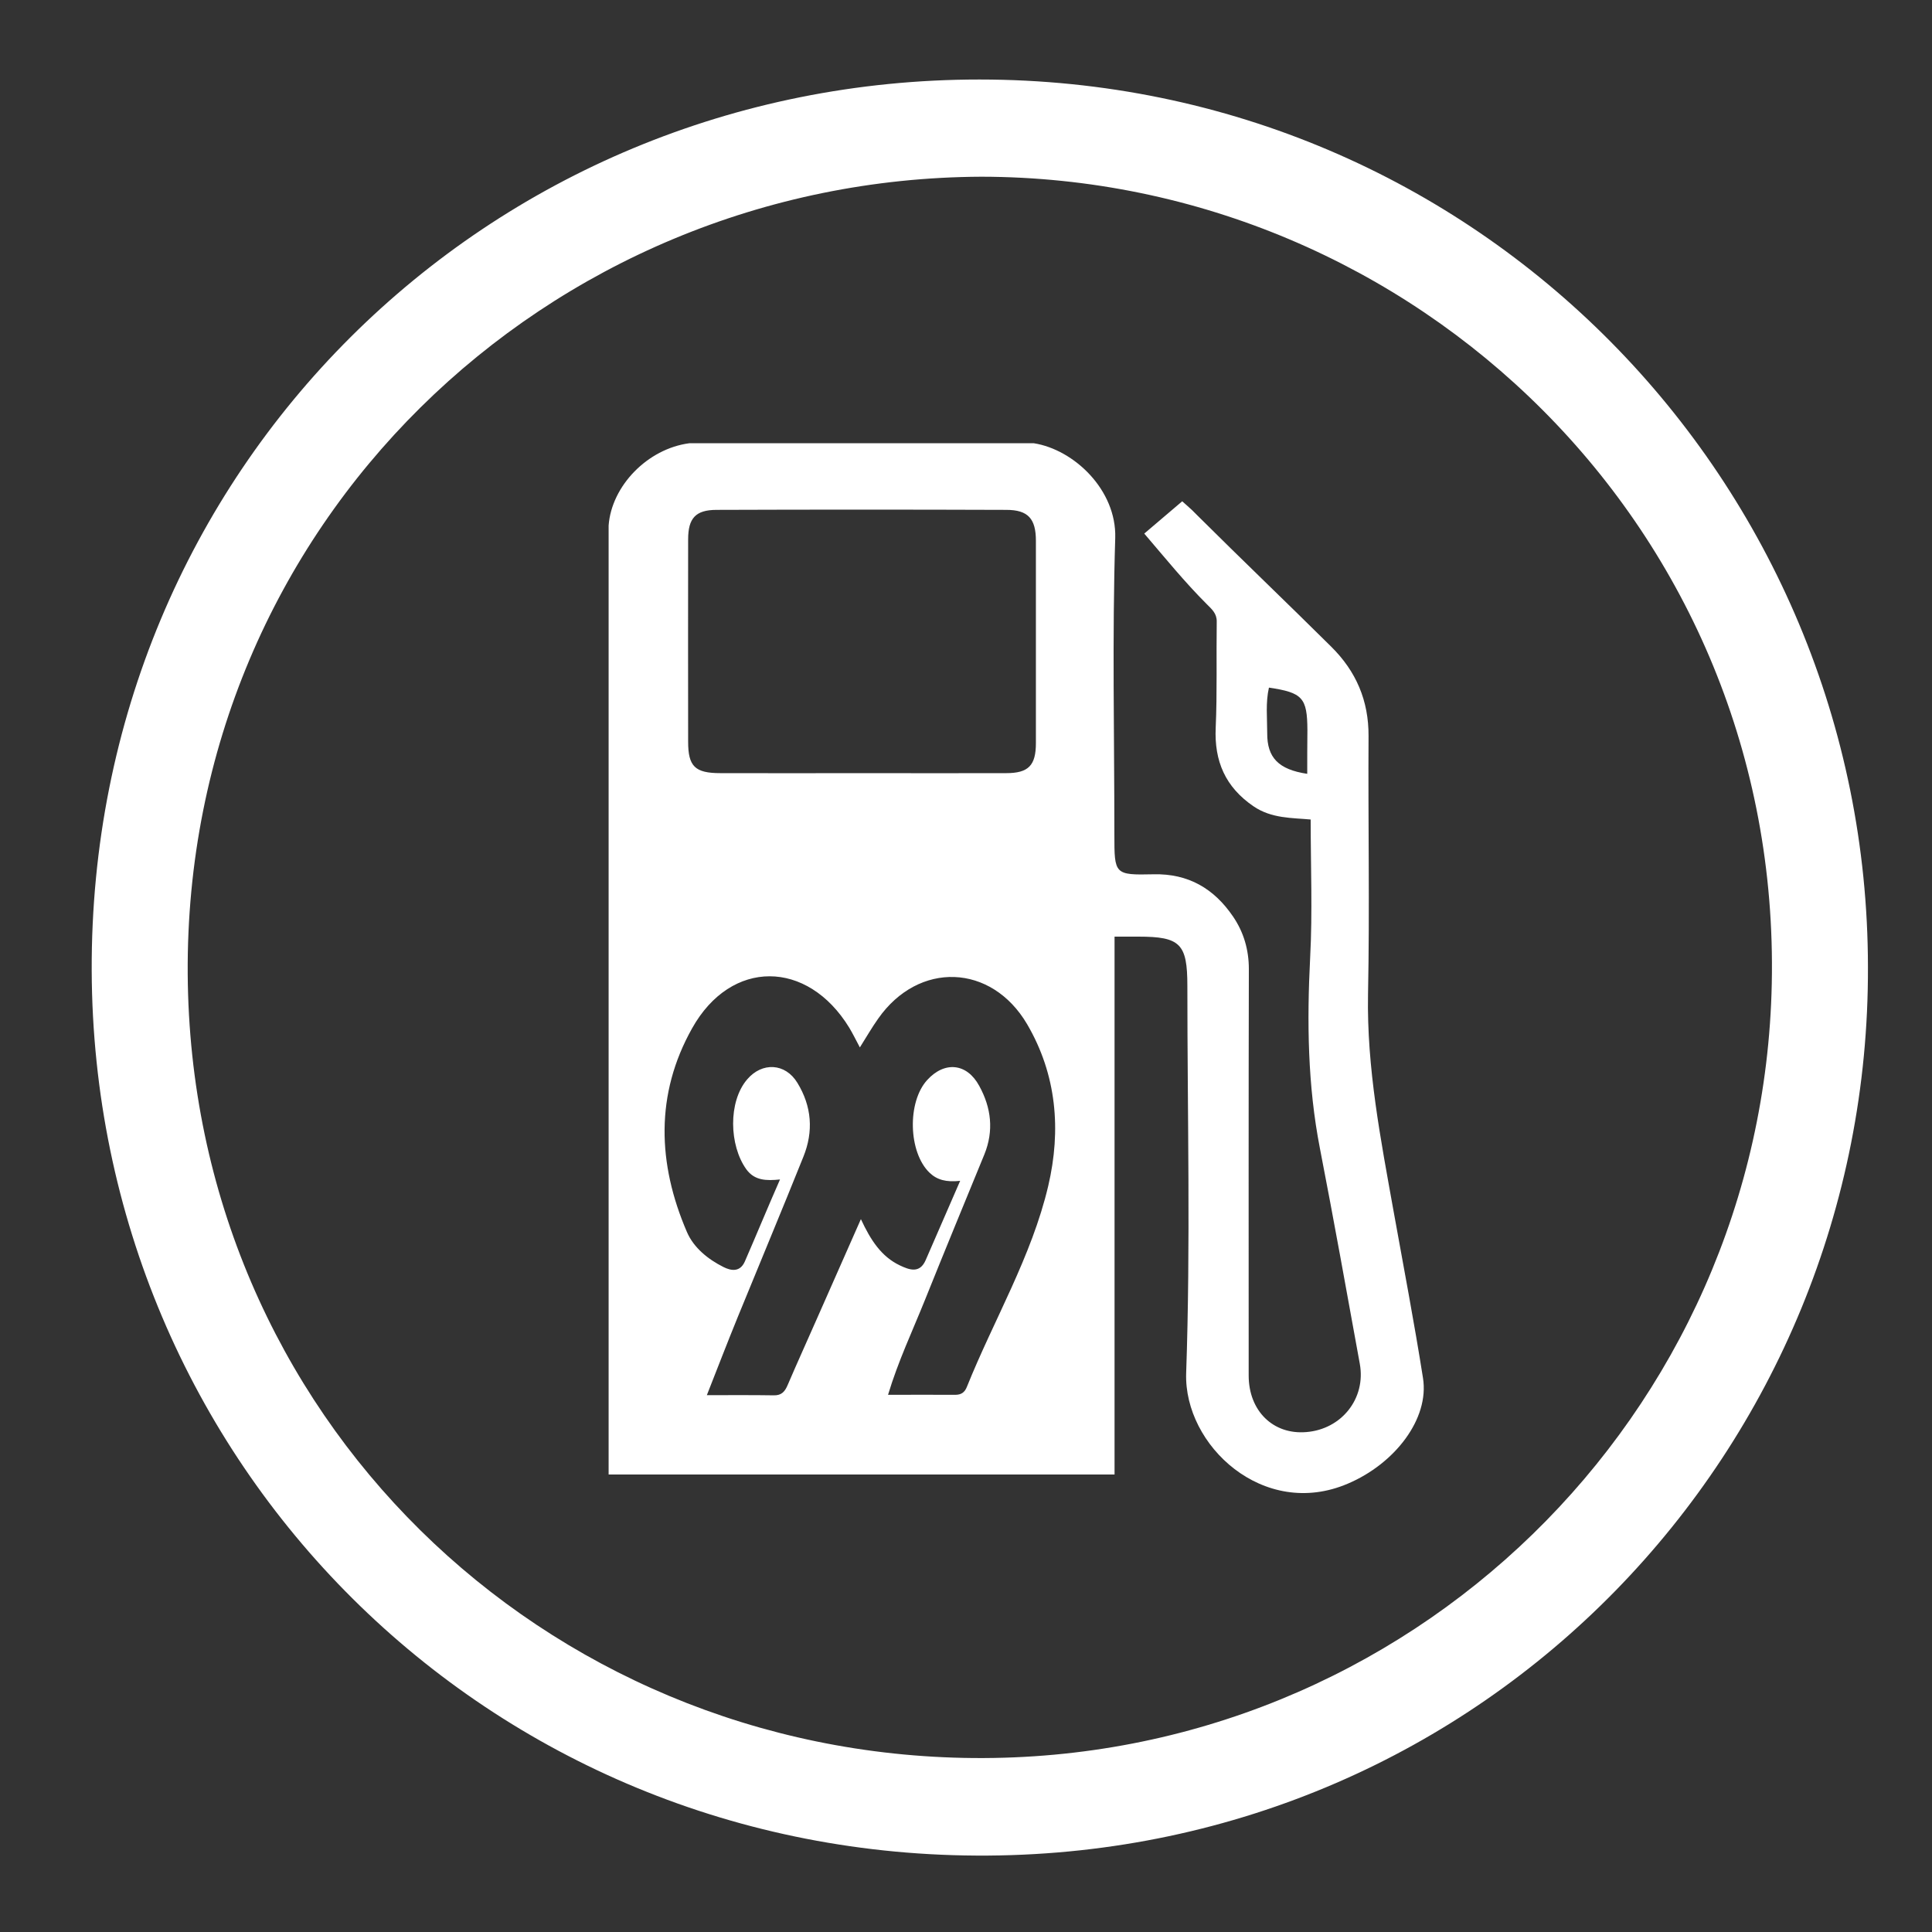 <?xml version="1.0" encoding="utf-8"?>
<svg version="1.1" id="Layer_1" xmlns="http://www.w3.org/2000/svg" xmlns:xlink="http://www.w3.org/1999/xlink" x="0px" y="0px"
	 viewBox="0 0 1125 1125" style="enable-background:new 0 0 1125 1125;" xml:space="preserve">
<rect x="0" y="0" width="1125" height="1125" fill="#333333" stroke="none"/>
<style type="text/css">
	.st0{fill:#FFFFFF;}
</style>
<g>
	<path id="Circle" class="st0" d="M1087.7,563c1,280.5-222,515.5-512.4,517.5c-291.4,2-520.9-228.9-521.9-515.4
		c-1-291.8,230.8-518.8,516.9-518.8C860.8,46.3,1087.5,281.2,1087.7,563L1087.7,563z M571.5,102.9c-253,1.1-463.9,202.4-462.2,464.2
		c1.7,257.2,207,454.5,457.6,456.6c253.8,2.1,459.6-199.5,464.8-451C1037.2,308.3,823.9,103.3,571.5,102.9L571.5,102.9z"/>
	<path class="st0" d="M694.2,297.1c-1.9-1.7-3.7-3.4-5.8-5.2c-6.8,5.8-13.9,11.8-22.1,18.8c12.4,14.5,23.5,28.2,36.4,41.1
		c2.9,2.9,5.9,5.4,5.8,10.2c-0.3,20.6,0.3,41.2-0.6,61.7c-0.9,19.5,5.6,34.6,22,45.8c10.5,7.2,22.6,6.7,33.3,7.7
		c0,27.4,1.1,53.9-0.3,80.3c-1.9,37.4-1.5,74.4,5.7,111.3c8.1,41.7,15.6,83.5,23.2,125.3c3.7,20.2-10.6,38.2-31.2,39.8
		c-19.3,1.6-33.5-12.4-33.5-32.9c0-78.9-0.1-157.8,0.1-236.7c0-11.3-3-21.5-9.2-30.6c-11-16.2-26-25.1-46.3-24.6
		c-22.8,0.5-22.8,0.1-22.8-23.1c0-57.6-1.3-115.2,0.5-172.8c0.8-27.8-23.9-51.4-47.4-55.1H401.4c-24.4,3.2-45.3,24.9-47,47.9v552.6
		H649V545.4h13.8c24.5,0,28.6,4.1,28.6,28.7c0,75.2,1.9,150.4-0.7,225.5c-1.4,42,45.1,85.4,94.2,64.3c27.3-11.6,47.5-37.7,43.7-61.5
		c-5.1-32.4-11.3-64.7-17.1-97c-7.5-41.9-15.7-83.5-14.9-126.5c1-50.1,0-100.2,0.3-150.3c0.1-20.6-7.2-37.7-21.8-52.1
		c-25.8-25.6-52.1-50.7-77.8-76.3C696.3,299.2,697.3,300.2,694.2,297.1 M761.2,450.6c-16.7-2.5-23.4-9.4-23.3-23.7
		c0-8.8-1-17.7,1-26.5c19.6,2.9,22.3,5.9,22.4,24.7C761.2,433.6,761.2,442,761.2,450.6z M400.7,314.1c0-12.3,4.3-17.2,16.6-17.2
		c56.2-0.2,112.5-0.2,168.7,0c12.7,0,17.2,5.2,17.2,18v117.8c0,13-4.3,17.5-17.3,17.5c-27.7,0.1-55.5,0-83.2,0s-55.5,0.1-83.2,0
		c-14.8,0-18.8-3.9-18.8-18.3C400.7,392.6,400.6,353.4,400.7,314.1z M610.4,690.5c-9.7,41.3-31.7,78-47.4,117.1
		c-1.3,3.3-3.4,4.6-6.8,4.6c-12.7-0.1-25.4,0-39.1,0c5.9-19.6,14.2-37.1,21.4-55c11.4-28.4,23.1-56.7,34.7-85
		c5.6-13.8,4-27.2-3-39.9c-7.2-13.3-20.2-14.5-30.3-3.4c-11.7,12.8-11,42.1,1.4,54c4.3,4.1,9.6,5.6,17.8,4.7
		c-7.4,16.9-13.7,31.6-20.1,46.2c-3.5,8-9.6,5.6-15.1,3c-10.6-5.1-16.8-14.4-22.6-26.9c-9.1,20.5-17.2,39-25.4,57.5
		c-5.7,13-11.6,25.9-17.2,39c-1.6,3.8-3.5,6.2-8.1,6.1c-12.3-0.2-24.7-0.1-39-0.1c6.3-16,12-30.8,18-45.5
		c12.7-31.1,25.7-62.1,38.2-93.3c6-14.8,4.9-29.4-3.5-43.1c-7-11.5-20.5-12.2-29.2-2c-11.2,13-10.5,38.5-0.5,52.4
		c4.8,6.6,11.7,6.7,19.6,5.9c-7,15.9-14,32.9-20.5,47.8c-2.8,6.3-8,5.4-12.4,3.2c-8.8-4.4-17.3-11.1-21.3-20.4
		c-17.2-39.9-18.5-80.3,3-118.6c22.7-40.6,67.2-40.1,91.5-0.4c2.1,3.5,3.9,7.2,6.2,11.5c3.8-6,7-11.6,10.7-16.8
		c23.5-33.5,65.9-32.1,86.7,3.3C615.3,625.8,618,658,610.4,690.5z"/>
</g>
</svg>
